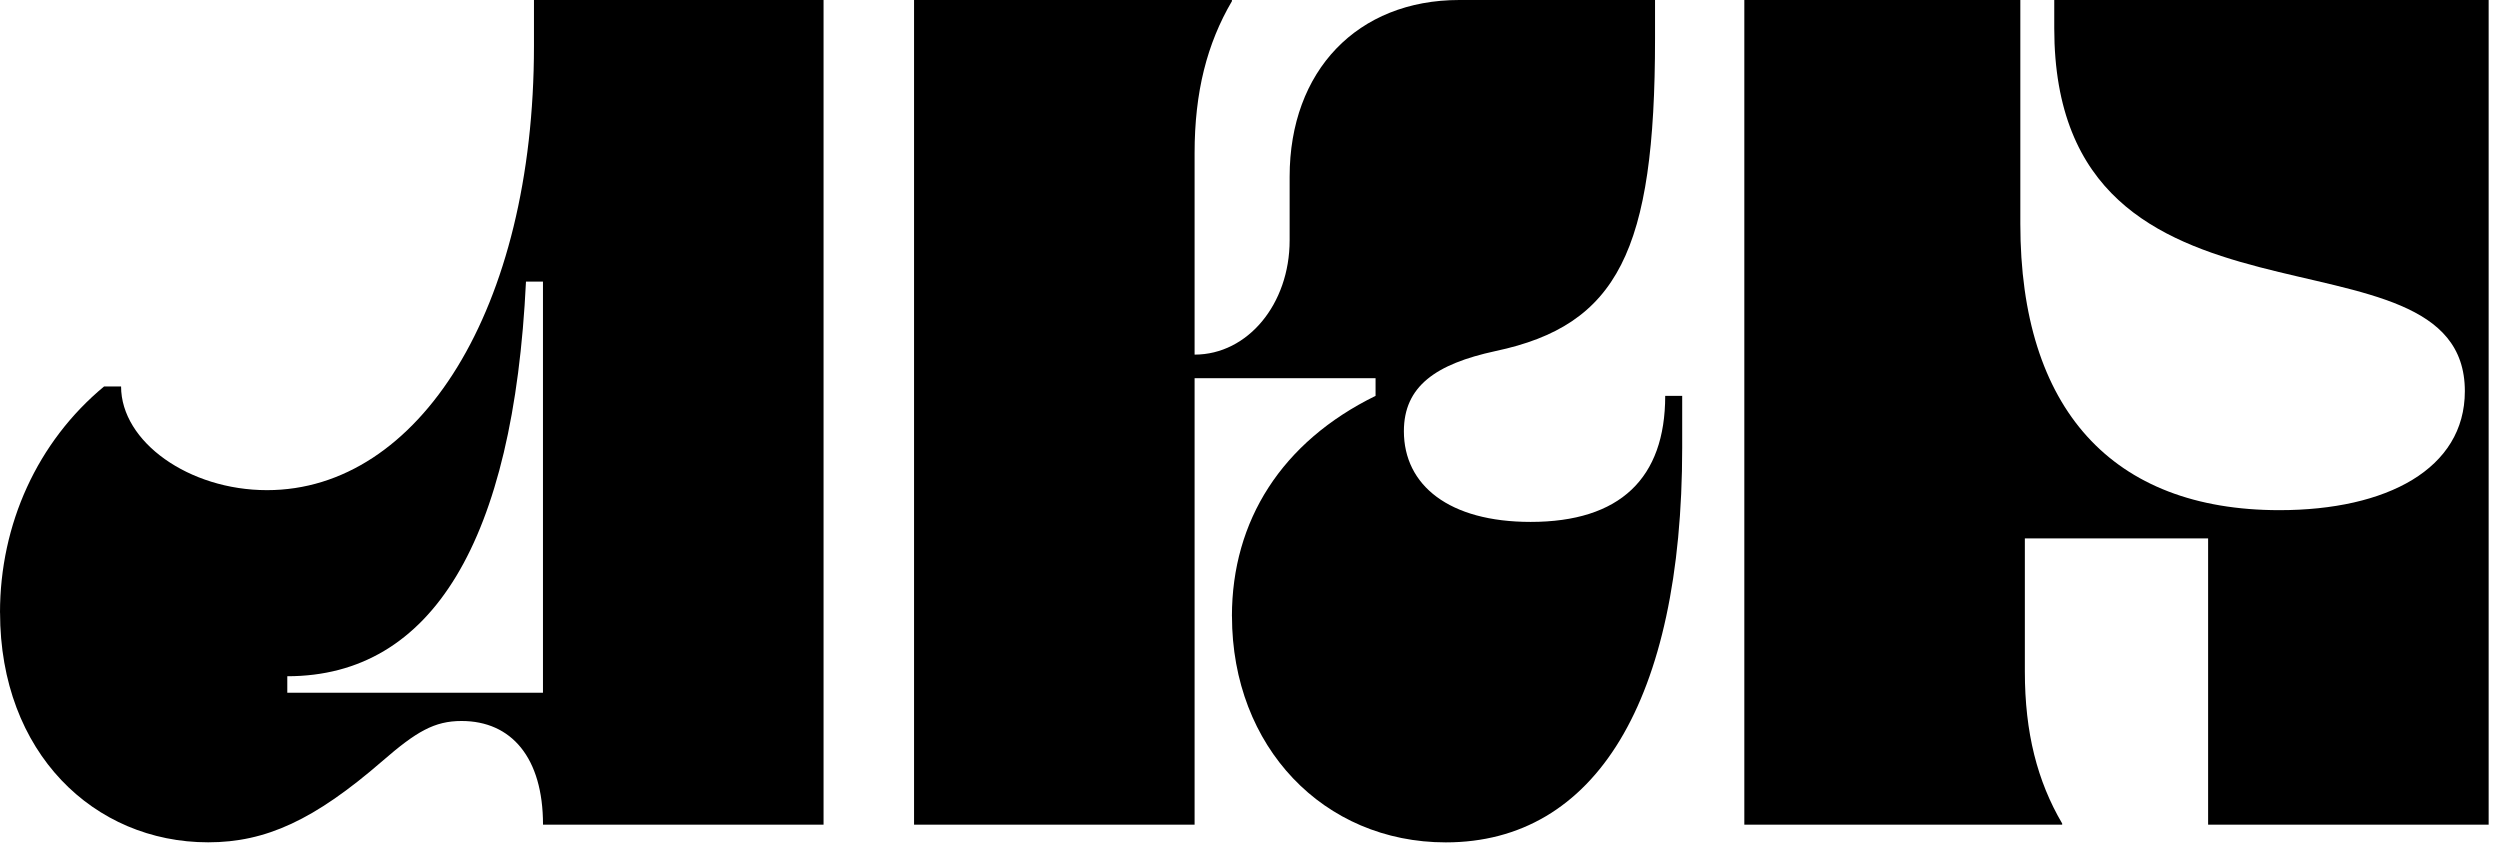 <svg width="204" height="69" viewBox="0 0 204 69" fill="none" xmlns="http://www.w3.org/2000/svg">
<g clip-path="url(#clip0_333_924)">
<path d="M0 49.991C0 42.783 3.046 36.05 8.494 31.534H9.88C9.88 36.054 15.419 39.996 21.788 39.996C34.157 39.996 43.572 25.285 43.572 3.751V0H67.202V67.294H44.31C44.31 61.815 41.725 58.833 37.663 58.833C35.447 58.833 33.97 59.697 31.203 62.1C25.663 66.905 21.697 68.733 16.987 68.733C7.664 68.733 0.004 61.426 0.004 49.987L0 49.991ZM44.306 56.53V22.977H42.92C41.903 44.127 35.261 55.181 23.443 55.181V56.525H44.306V56.53Z" fill="black"/>
<path d="M100.525 50.281C100.525 42.493 104.587 36.054 112.246 32.303V30.86H97.479V67.294H74.587V0H100.525V0.095C98.496 3.557 97.479 7.498 97.479 12.498V28.937C101.819 28.937 105.234 24.801 105.234 19.611V14.421C105.234 5.769 110.773 0 119.08 0H135.051V3.172C135.051 20.475 132.005 26.534 122.034 28.647C117.143 29.706 114.557 31.53 114.557 35.186C114.557 39.606 118.25 42.588 124.898 42.588C132.192 42.588 135.881 39.032 135.881 32.303H137.267V36.534C137.267 57.204 130.159 68.738 117.977 68.738C108.006 68.738 100.529 60.95 100.529 50.281H100.525Z" fill="black"/>
<path d="M142.337 0H164.859V18.267C164.859 33.362 172.336 41.629 185.996 41.629C194.763 41.629 201.132 38.263 201.132 31.919C201.132 17.308 167.627 29.421 167.627 2.308V0H203.074V67.294H180.182V43.932H165.228V54.797C165.228 59.797 166.245 63.738 168.274 67.199V67.294H142.337V0Z" fill="black"/>
</g>
<defs>
<clipPath id="clip0_333_924">
<rect width="203.074" height="68.738" fill="white"/>
</clipPath>
</defs>
</svg>
